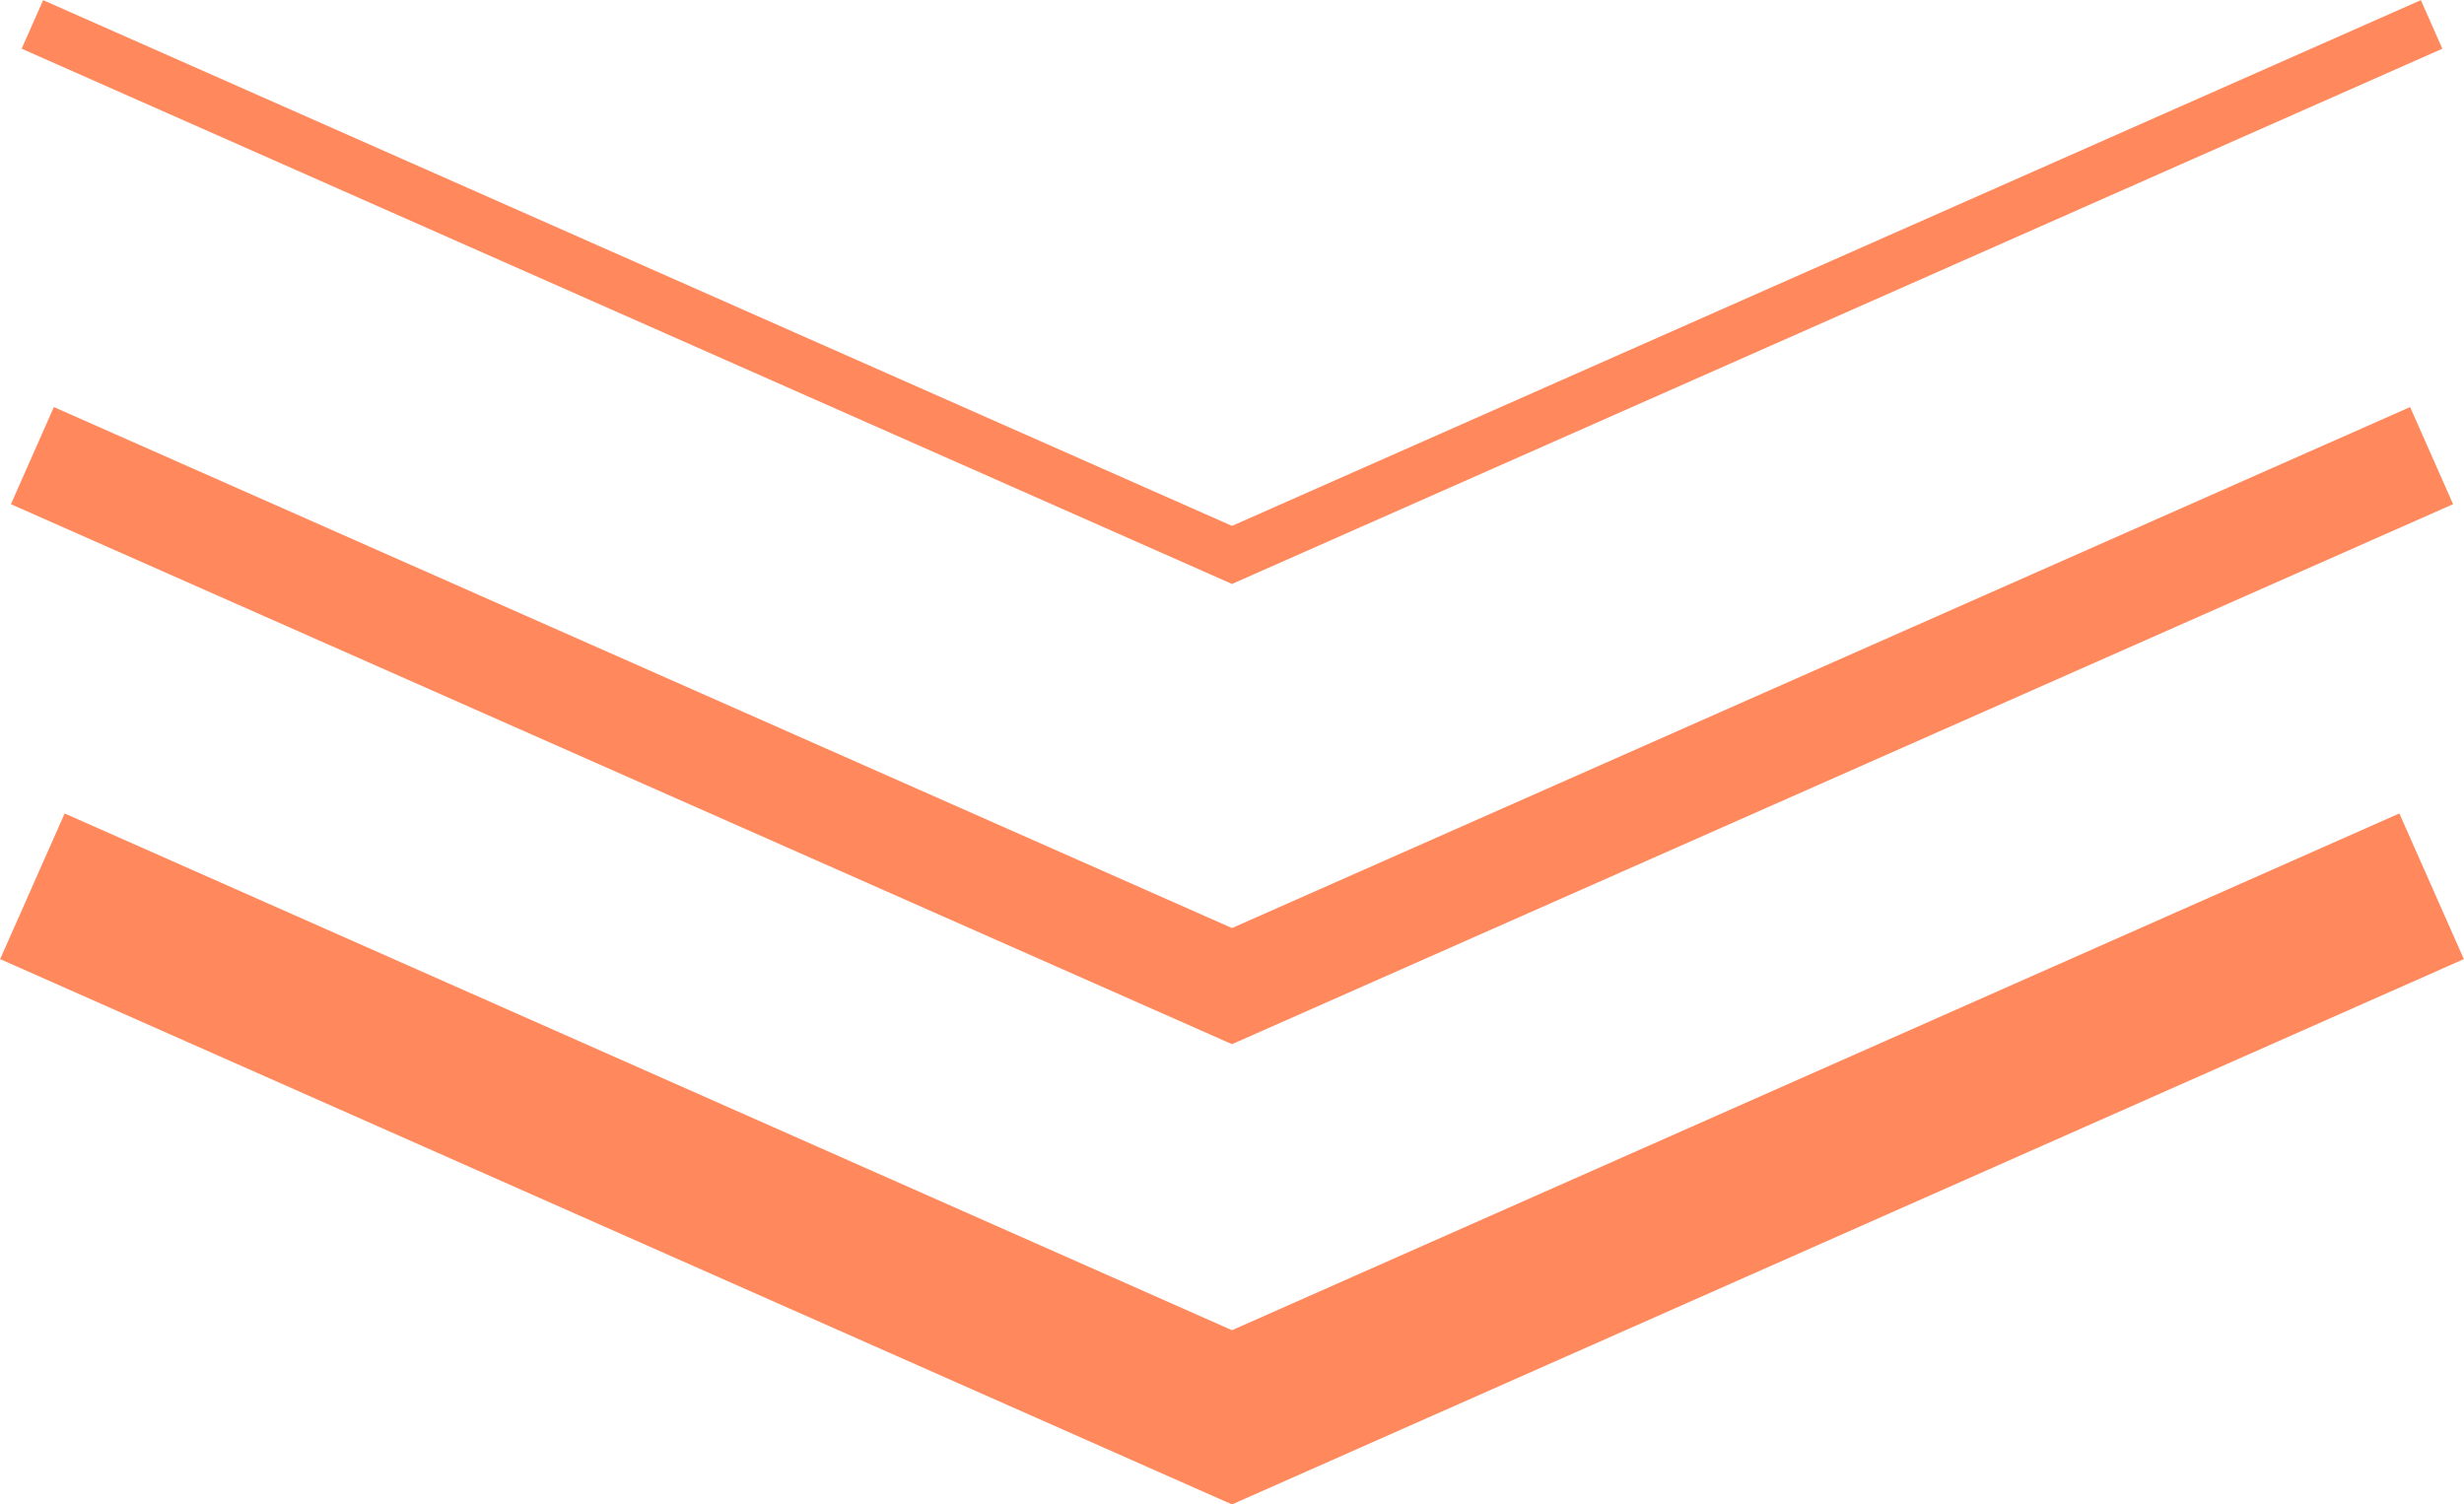 <?xml version="1.0" encoding="UTF-8"?>
<svg id="_レイヤー_2" data-name="レイヤー 2" xmlns="http://www.w3.org/2000/svg" viewBox="0 0 46.4 28.33">
  <defs>
    <style>
      .cls-1, .cls-2, .cls-3 {
        fill: none;
        stroke: #ff895c;
        stroke-miterlimit: 10;
      }

      .cls-2 {
        stroke-width: 3px;
      }

      .cls-3 {
        stroke-width: 2px;
      }
    </style>
  </defs>
  <g id="_レイヤー_1-2" data-name="レイヤー 1">
    <g>
      <polyline class="cls-1" points="45.79 .46 23.2 10.45 .61 .46"/>
      <polyline class="cls-3" points="45.79 8.58 23.2 18.57 .61 8.58"/>
      <polyline class="cls-2" points="45.79 16.69 23.2 26.69 .61 16.69"/>
    </g>
  </g>
</svg>